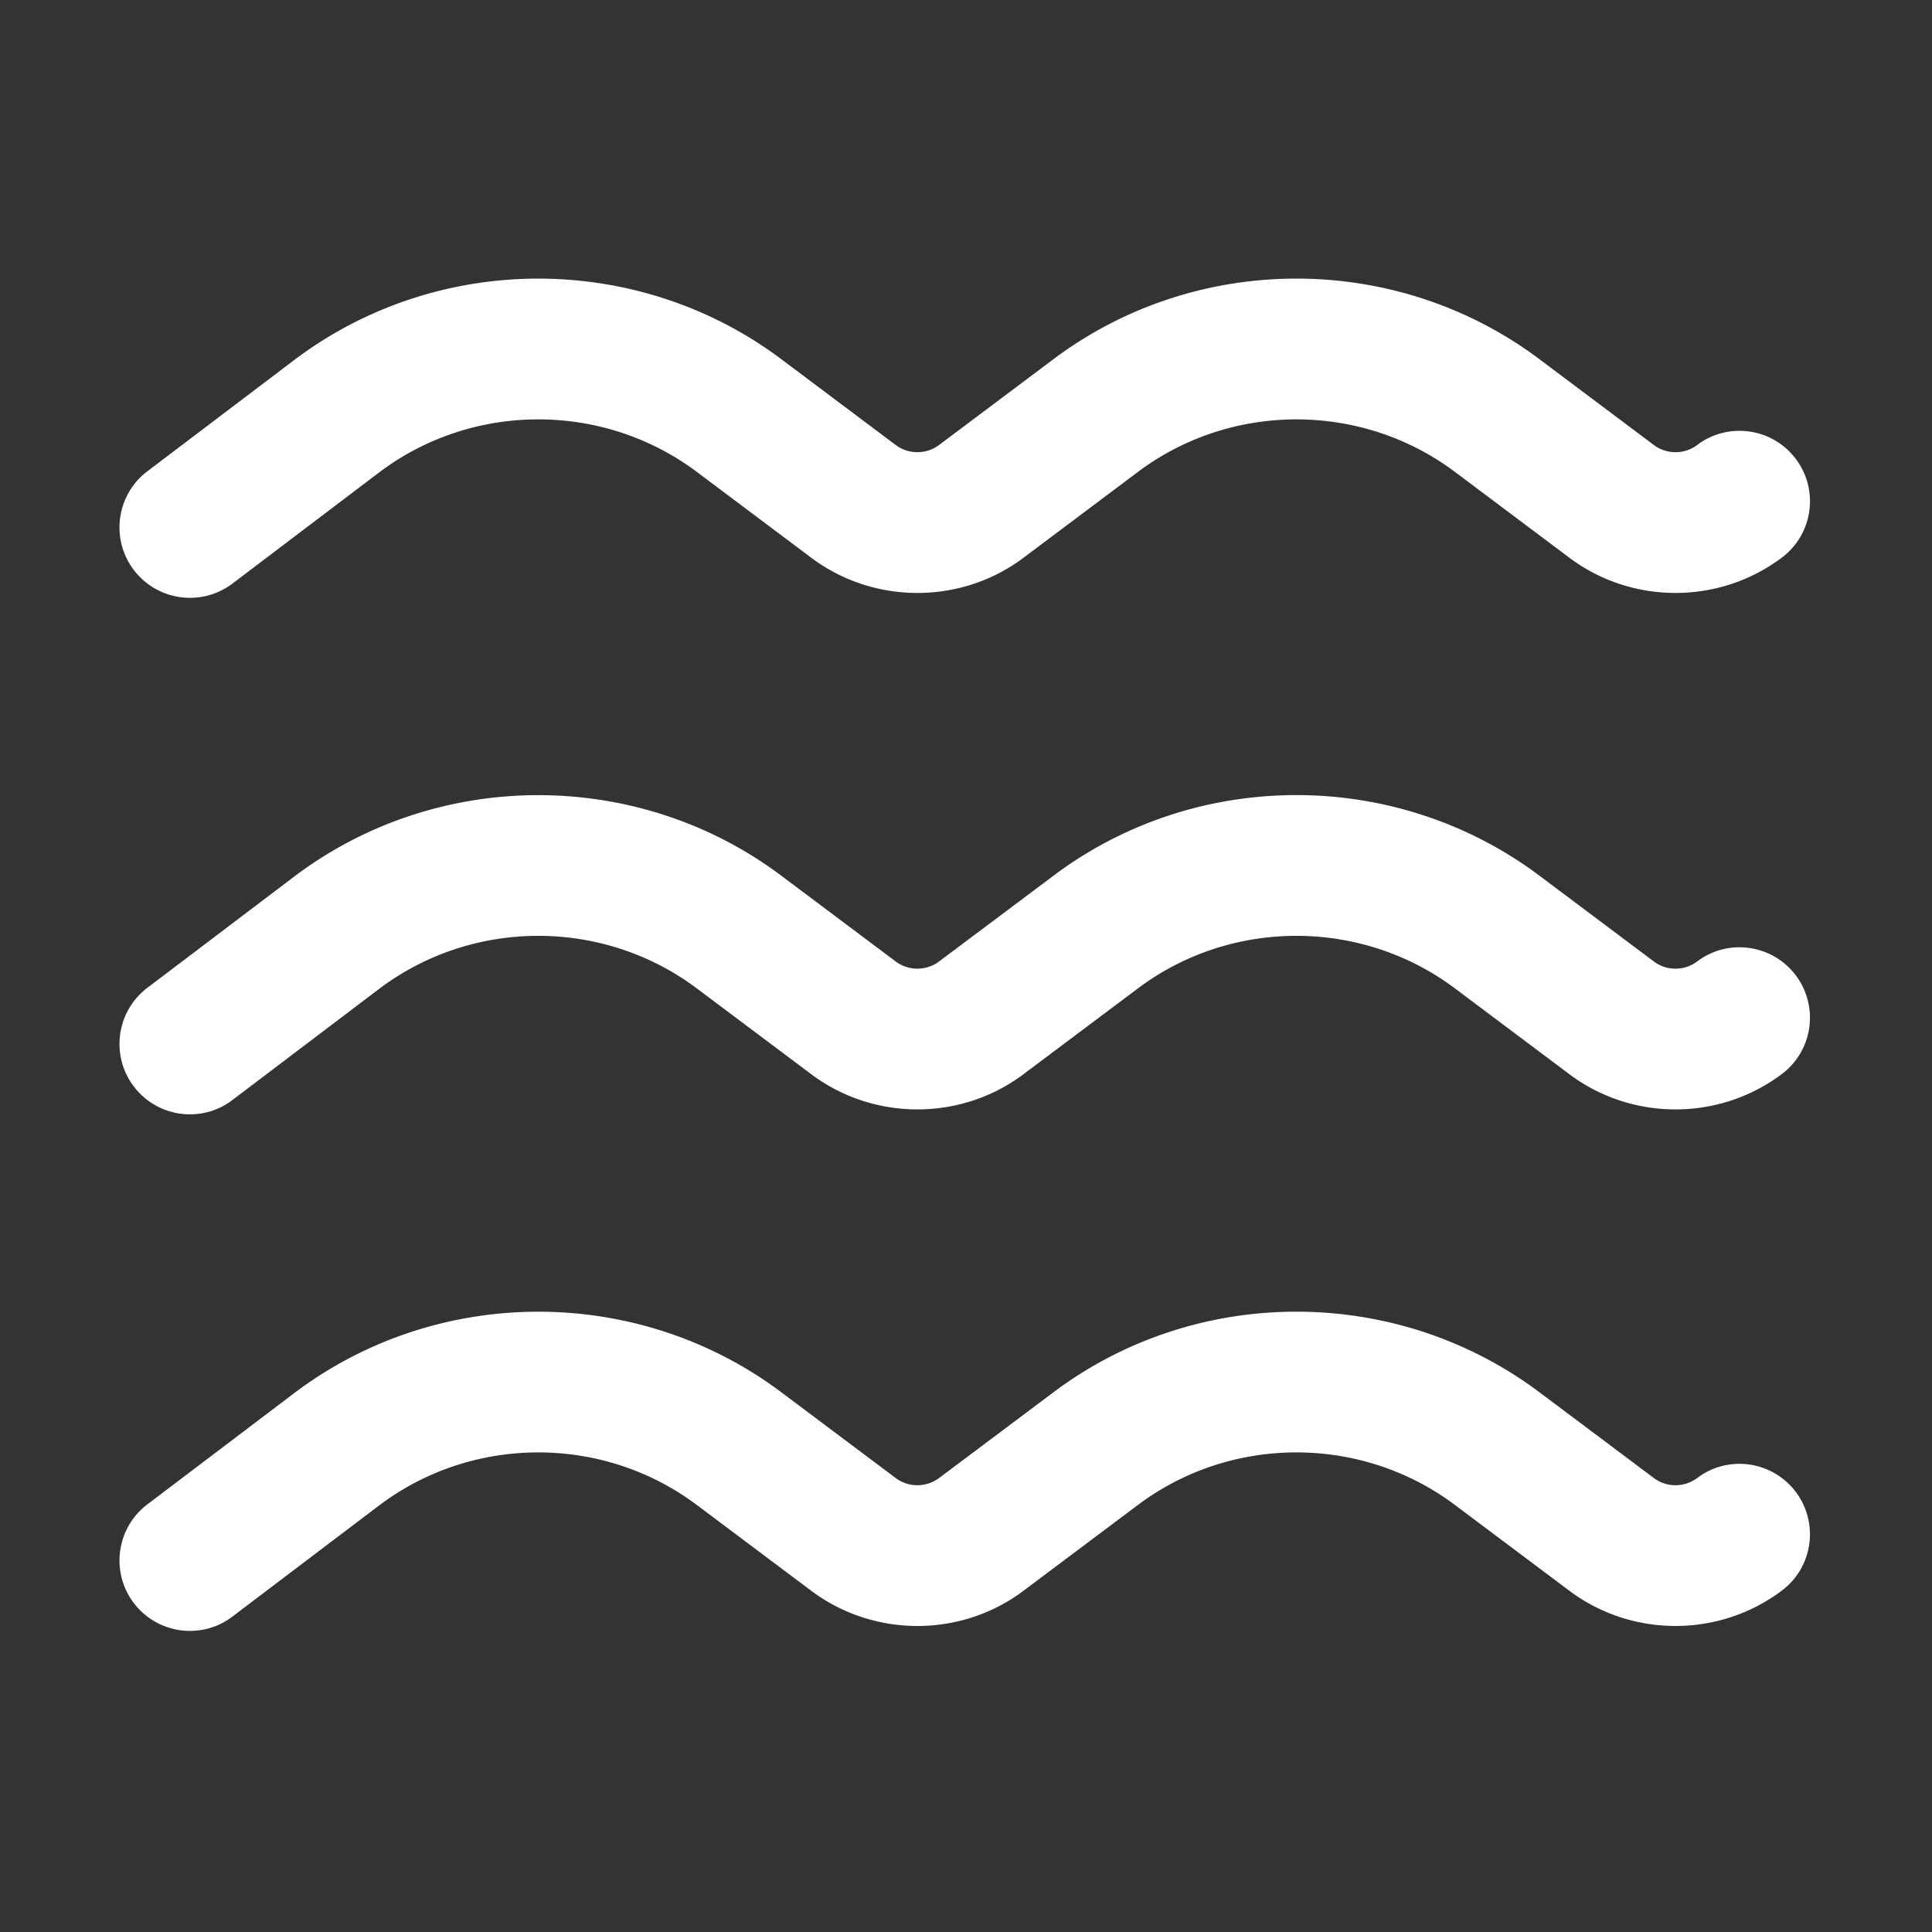 <?xml version="1.0" standalone="no"?><!DOCTYPE svg PUBLIC "-//W3C//DTD SVG 1.1//EN" "http://www.w3.org/Graphics/SVG/1.1/DTD/svg11.dtd"><svg t="1634023946343" class="icon" viewBox="0 0 1024 1024" version="1.1" xmlns="http://www.w3.org/2000/svg" p-id="6084" xmlns:xlink="http://www.w3.org/1999/xlink" width="200" height="200"><rect x="0" y="0" width="1024" height="1024" fill="#333333" stroke="none"/><defs><style type="text/css"></style></defs><path d="M100.7 590.62c-11.29 0-22.44-5.1-29.79-14.78-12.45-16.44-9.21-39.87 7.22-52.3l77.92-59.03c76.14-57.42 182.41-57.4 258.48-0.05l60.16 45.1c6.83 5.16 16.27 5.1 23.02 0.05l60.3-45.21c76.01-57.33 182.26-57.31 258.34 0.05l60.16 45.1c6.82 5.18 16.25 5.12 23.01 0.05 16.46-12.43 39.87-9.1 52.28 7.36 12.4 16.48 9.11 39.89-7.36 52.28-33.21 25.03-79.59 25.03-112.78 0l-60.18-45.12c-49.68-37.46-118.99-37.46-168.6-0.07l-60.32 45.23c-33.13 24.99-79.52 24.97-112.73-0.04l-60.18-45.12c-49.68-37.46-118.98-37.46-168.59-0.07l-77.86 58.97c-6.72 5.14-14.65 7.6-22.5 7.6zM100.7 316.86c-11.28 0-22.44-5.1-29.79-14.78-12.45-16.44-9.22-39.85 7.21-52.3l77.92-59.04c76.14-57.42 182.4-57.4 258.49-0.05l60.17 45.14c6.81 5.12 16.26 5.1 23.01 0.04L558 190.64c75.99-57.28 182.25-57.33 258.35 0.05l60.17 45.14c6.8 5.12 16.24 5.12 23.01 0.04 16.46-12.43 39.87-9.1 52.28 7.36 12.4 16.48 9.11 39.89-7.36 52.28-33.21 25.03-79.59 25.01-112.78 0l-60.19-45.15c-49.68-37.44-119-37.42-168.59-0.05l-60.31 45.24c-33.15 24.99-79.53 24.97-112.74-0.04l-60.19-45.15c-49.66-37.42-118.95-37.44-168.58-0.05l-77.85 58.99a37.218 37.218 0 0 1-22.52 7.56zM100.7 864.41c-11.29 0-22.44-5.1-29.79-14.78-12.45-16.44-9.21-39.87 7.22-52.3l77.92-59.03c76.14-57.42 182.41-57.4 258.48-0.05l60.16 45.1c6.83 5.16 16.27 5.1 23.02 0.05l60.3-45.21c76.01-57.31 182.26-57.29 258.34 0.05l60.16 45.1c6.82 5.18 16.25 5.12 23.01 0.05 16.46-12.43 39.87-9.1 52.28 7.36 12.4 16.48 9.11 39.89-7.36 52.28-33.21 25.03-79.59 25.01-112.78 0l-60.18-45.12c-49.68-37.46-118.99-37.46-168.6-0.07l-60.32 45.23c-33.13 25.01-79.52 24.97-112.73-0.04l-60.18-45.12c-49.68-37.46-118.98-37.46-168.59-0.07l-77.86 58.97a36.971 36.971 0 0 1-22.5 7.6z" p-id="6085" fill="#ffffff"></path></svg>